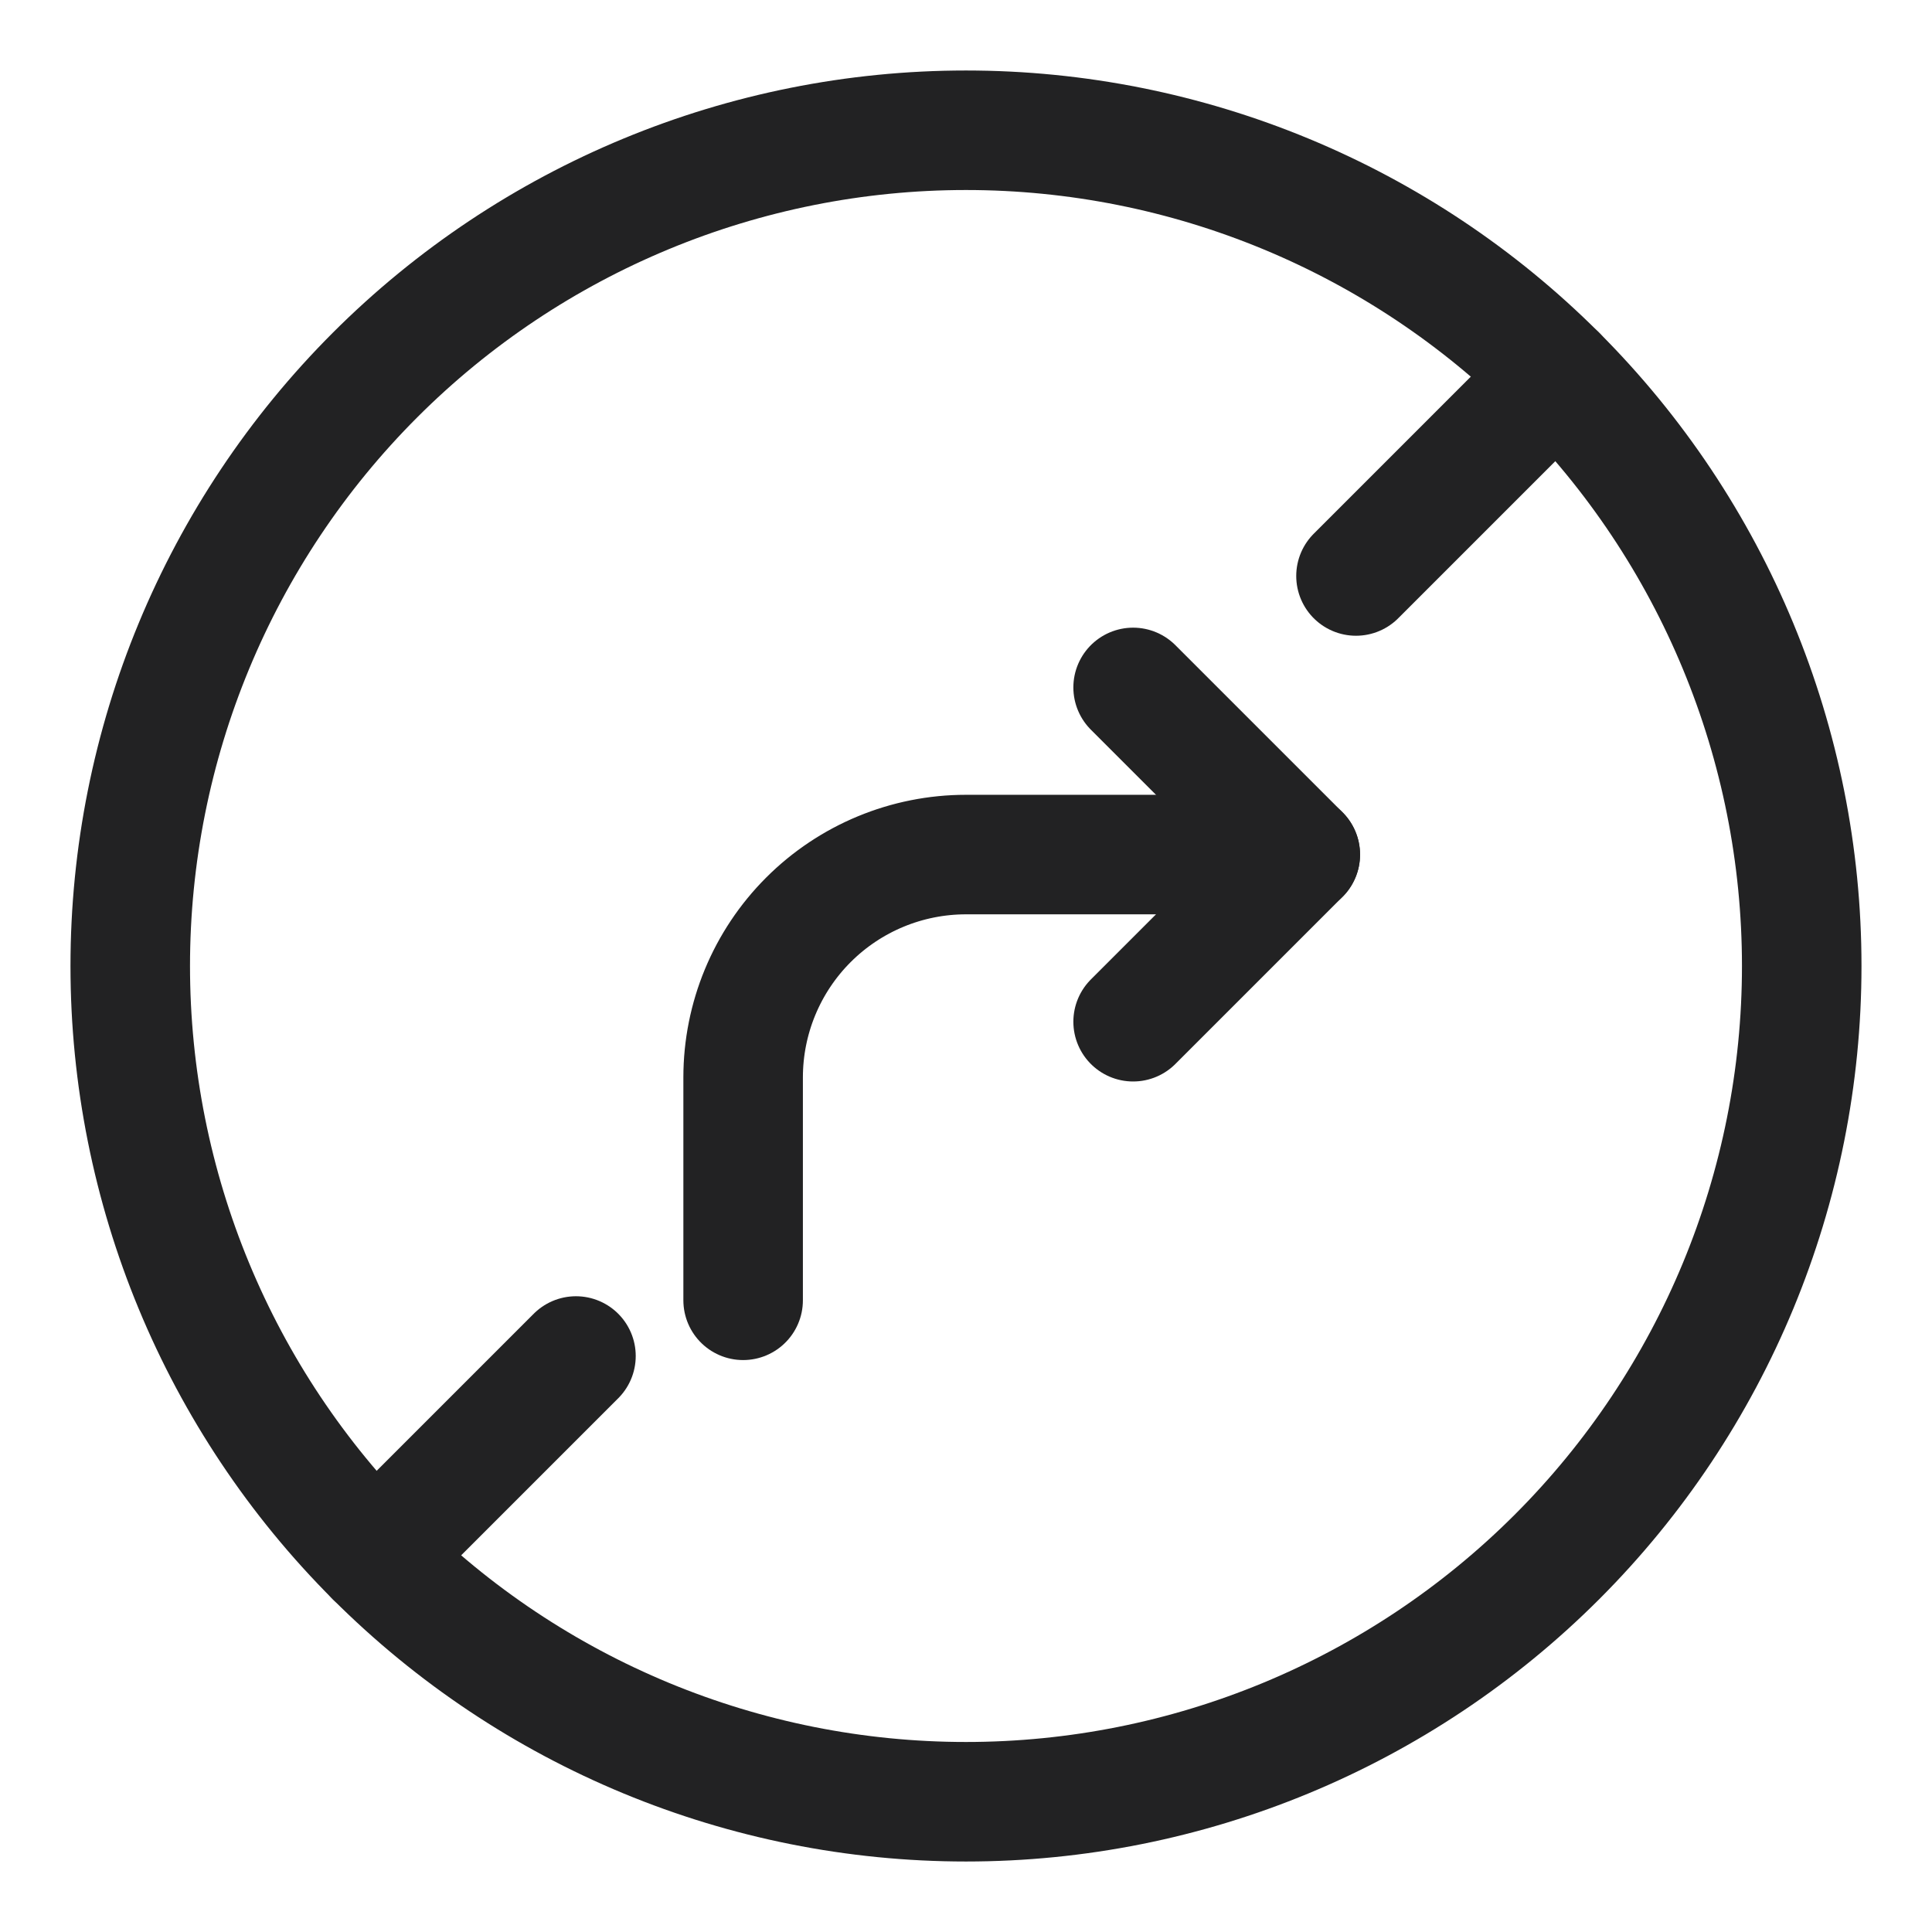 <svg width="512" height="512" viewBox="0 0 512 512" fill="none" xmlns="http://www.w3.org/2000/svg">
<path d="M34.516 256C34.516 314.74 57.85 371.075 99.386 412.611C140.922 454.146 197.256 477.481 255.996 477.481C314.737 477.481 371.071 454.146 412.607 412.611C454.143 371.075 477.477 314.74 477.477 256C477.477 197.26 454.143 140.925 412.607 99.389C371.071 57.854 314.737 34.519 255.996 34.519C197.256 34.519 140.922 57.854 99.386 99.389C57.85 140.925 34.516 197.26 34.516 256Z" stroke="#222223" stroke-width="31.675" stroke-linecap="round" stroke-linejoin="round"/>
<path d="M152.637 359.357L99.383 412.611" stroke="#222223" stroke-width="31.675" stroke-linecap="round" stroke-linejoin="round"/>
<path d="M412.605 99.388L359.352 152.642" stroke="#222223" stroke-width="31.675" stroke-linecap="round" stroke-linejoin="round"/>
<path d="M300.289 270.766L344.585 226.47L300.289 182.174" stroke="#222223" stroke-width="31.675" stroke-linecap="round" stroke-linejoin="round"/>
<path d="M344.591 226.469H255.999C240.335 226.469 225.312 232.692 214.236 243.768C203.16 254.844 196.938 269.867 196.938 285.531V344.593" stroke="#222223" stroke-width="31.675" stroke-linecap="round" stroke-linejoin="round"/>
</svg>
